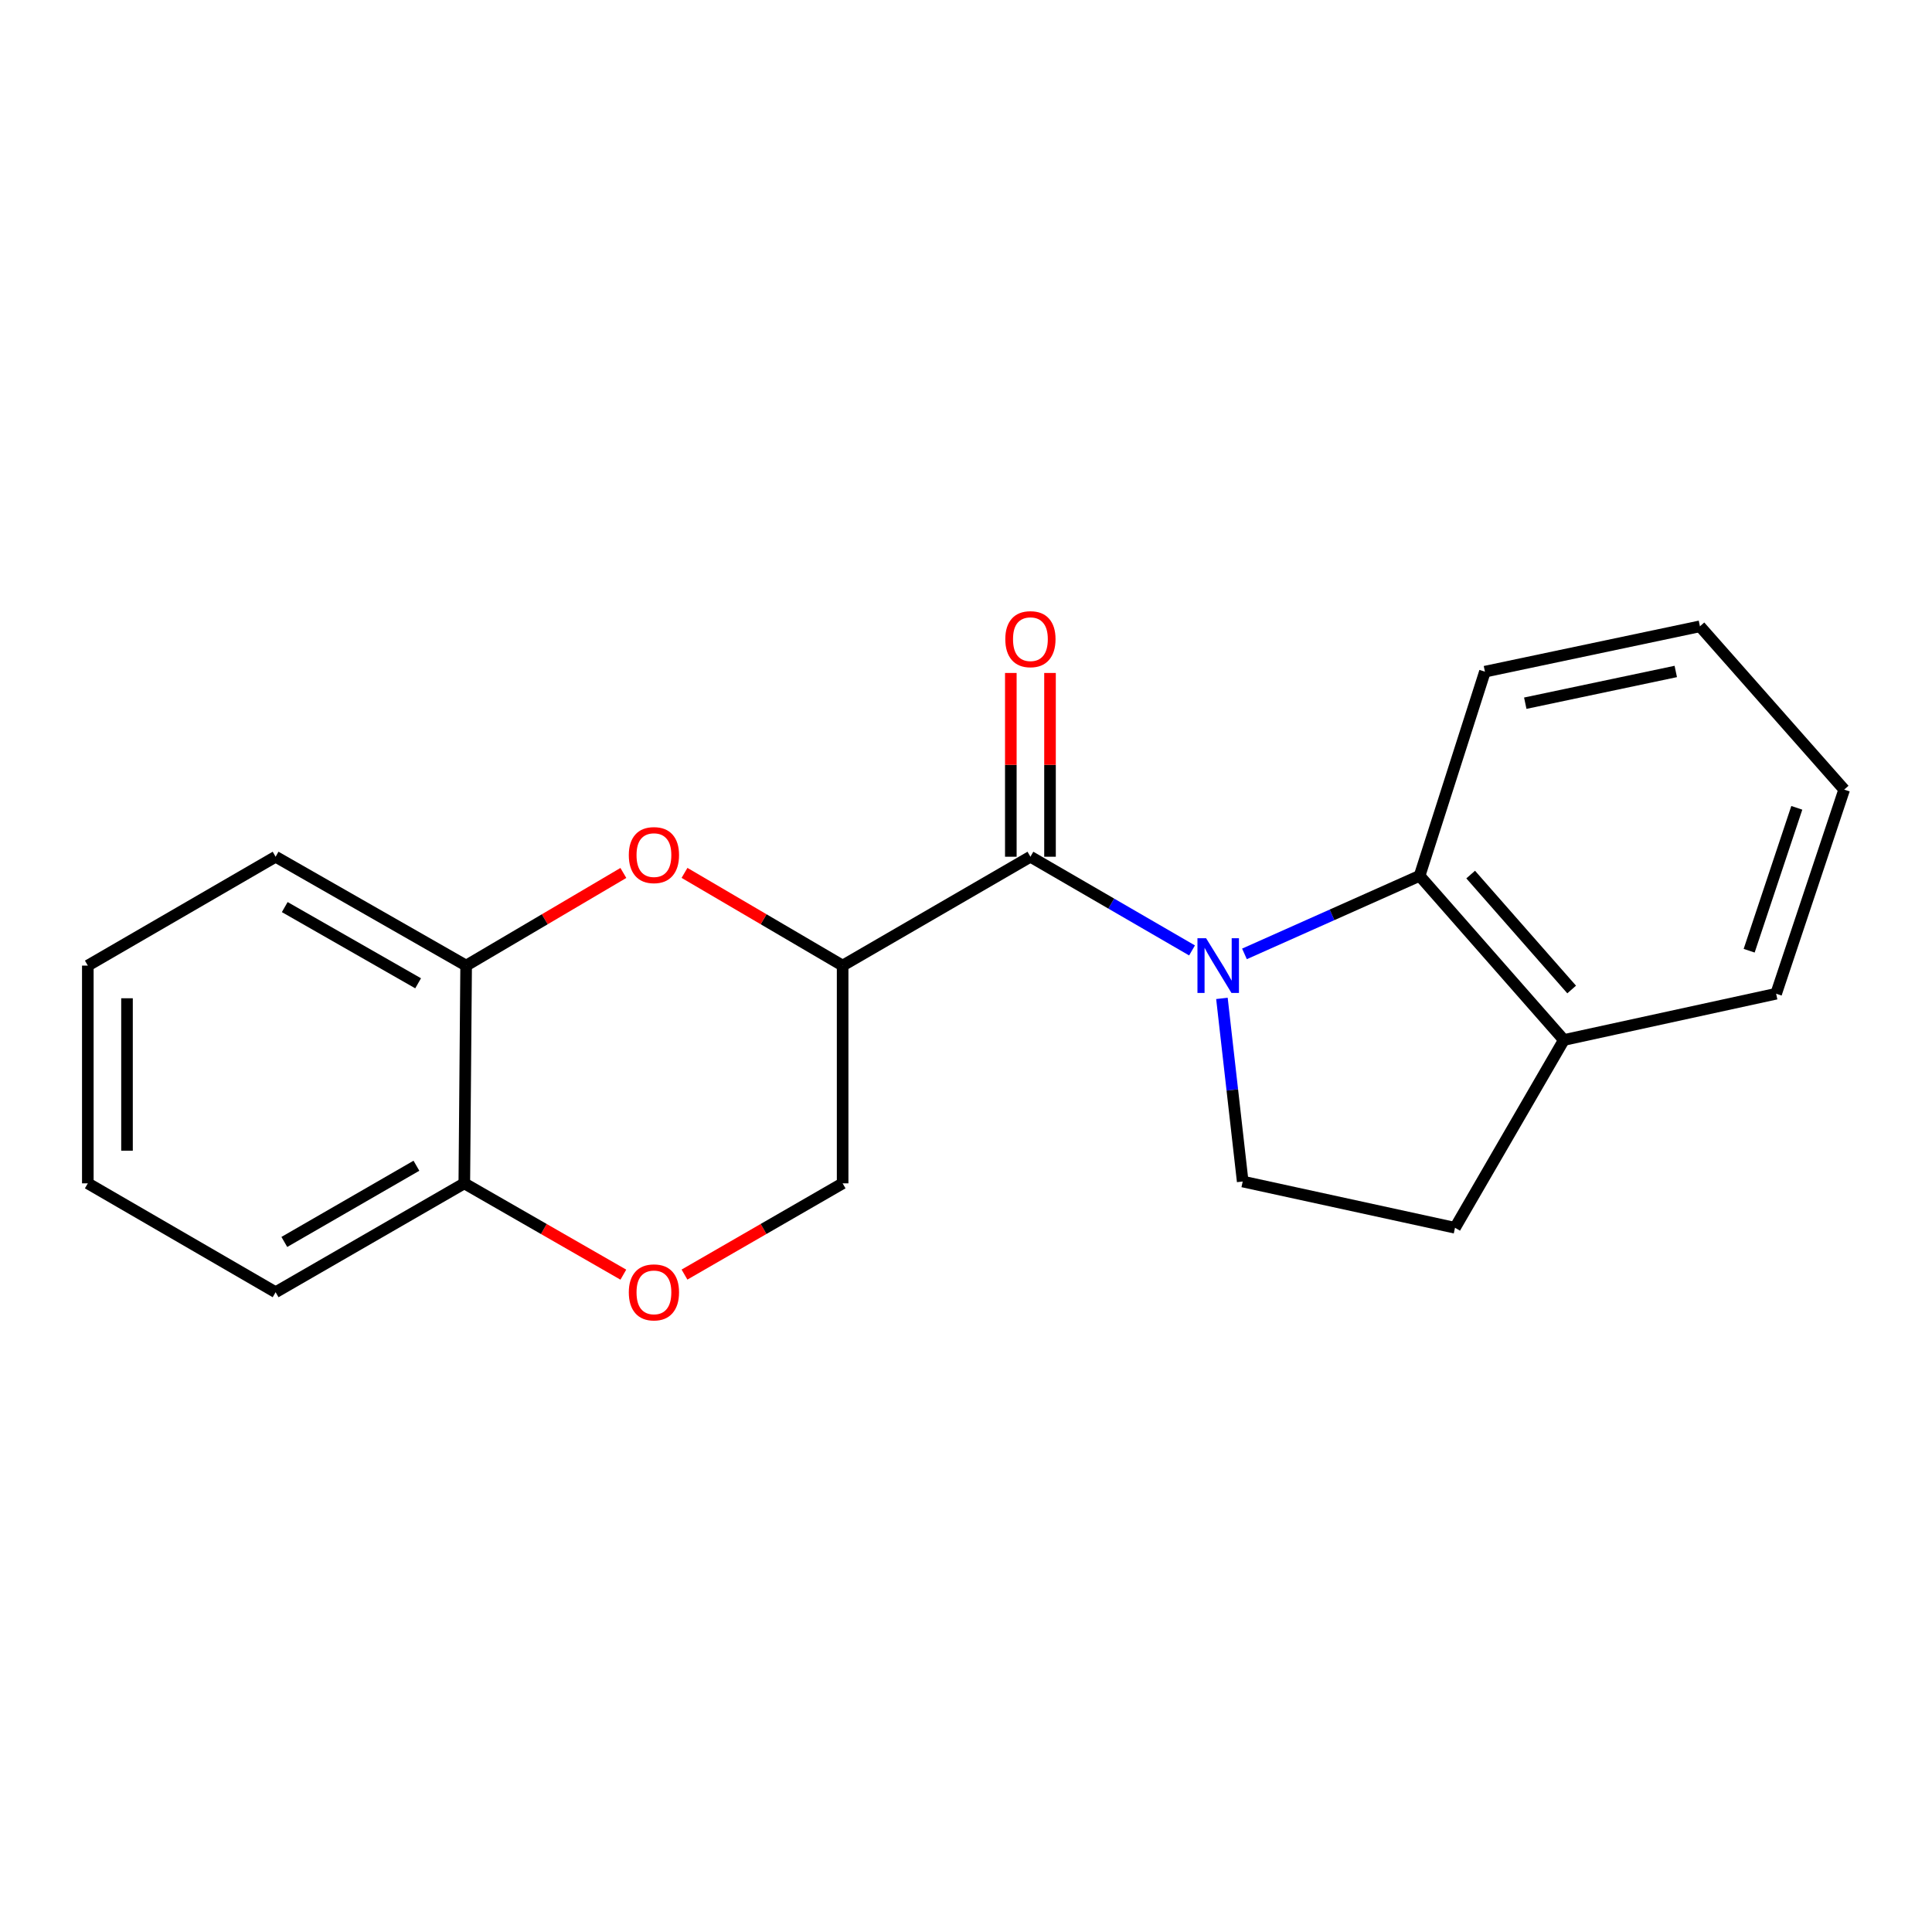 <?xml version='1.0' encoding='iso-8859-1'?>
<svg version='1.1' baseProfile='full'
              xmlns='http://www.w3.org/2000/svg'
                      xmlns:rdkit='http://www.rdkit.org/xml'
                      xmlns:xlink='http://www.w3.org/1999/xlink'
                  xml:space='preserve'
width='1000px' height='1000px' viewBox='0 0 1000 1000'>
<!-- END OF HEADER -->
<rect style='opacity:1.0;fill:#FFFFFF;stroke:none' width='1000' height='1000' x='0' y='0'> </rect>
<path class='bond-0' d='M 616.993,491.939 L 575.167,467.691' style='fill:none;fill-rule:evenodd;stroke:#0000FF;stroke-width:6px;stroke-linecap:butt;stroke-linejoin:miter;stroke-opacity:1' />
<path class='bond-0' d='M 575.167,467.691 L 533.342,443.442' style='fill:none;fill-rule:evenodd;stroke:#000000;stroke-width:6px;stroke-linecap:butt;stroke-linejoin:miter;stroke-opacity:1' />
<path class='bond-3' d='M 644.135,493.733 L 689.459,473.523' style='fill:none;fill-rule:evenodd;stroke:#0000FF;stroke-width:6px;stroke-linecap:butt;stroke-linejoin:miter;stroke-opacity:1' />
<path class='bond-3' d='M 689.459,473.523 L 734.783,453.313' style='fill:none;fill-rule:evenodd;stroke:#000000;stroke-width:6px;stroke-linecap:butt;stroke-linejoin:miter;stroke-opacity:1' />
<path class='bond-4' d='M 632.467,516.766 L 637.842,564.159' style='fill:none;fill-rule:evenodd;stroke:#0000FF;stroke-width:6px;stroke-linecap:butt;stroke-linejoin:miter;stroke-opacity:1' />
<path class='bond-4' d='M 637.842,564.159 L 643.218,611.552' style='fill:none;fill-rule:evenodd;stroke:#000000;stroke-width:6px;stroke-linecap:butt;stroke-linejoin:miter;stroke-opacity:1' />
<path class='bond-1' d='M 533.342,443.442 L 436.143,499.794' style='fill:none;fill-rule:evenodd;stroke:#000000;stroke-width:6px;stroke-linecap:butt;stroke-linejoin:miter;stroke-opacity:1' />
<path class='bond-9' d='M 543.484,443.442 L 543.484,395.885' style='fill:none;fill-rule:evenodd;stroke:#000000;stroke-width:6px;stroke-linecap:butt;stroke-linejoin:miter;stroke-opacity:1' />
<path class='bond-9' d='M 543.484,395.885 L 543.484,348.327' style='fill:none;fill-rule:evenodd;stroke:#FF0000;stroke-width:6px;stroke-linecap:butt;stroke-linejoin:miter;stroke-opacity:1' />
<path class='bond-9' d='M 523.201,443.442 L 523.201,395.885' style='fill:none;fill-rule:evenodd;stroke:#000000;stroke-width:6px;stroke-linecap:butt;stroke-linejoin:miter;stroke-opacity:1' />
<path class='bond-9' d='M 523.201,395.885 L 523.201,348.327' style='fill:none;fill-rule:evenodd;stroke:#FF0000;stroke-width:6px;stroke-linecap:butt;stroke-linejoin:miter;stroke-opacity:1' />
<path class='bond-2' d='M 436.143,499.794 L 395.223,475.798' style='fill:none;fill-rule:evenodd;stroke:#000000;stroke-width:6px;stroke-linecap:butt;stroke-linejoin:miter;stroke-opacity:1' />
<path class='bond-2' d='M 395.223,475.798 L 354.302,451.802' style='fill:none;fill-rule:evenodd;stroke:#FF0000;stroke-width:6px;stroke-linecap:butt;stroke-linejoin:miter;stroke-opacity:1' />
<path class='bond-7' d='M 436.143,499.794 L 436.143,612.498' style='fill:none;fill-rule:evenodd;stroke:#000000;stroke-width:6px;stroke-linecap:butt;stroke-linejoin:miter;stroke-opacity:1' />
<path class='bond-6' d='M 322.651,451.841 L 281.962,475.818' style='fill:none;fill-rule:evenodd;stroke:#FF0000;stroke-width:6px;stroke-linecap:butt;stroke-linejoin:miter;stroke-opacity:1' />
<path class='bond-6' d='M 281.962,475.818 L 241.272,499.794' style='fill:none;fill-rule:evenodd;stroke:#000000;stroke-width:6px;stroke-linecap:butt;stroke-linejoin:miter;stroke-opacity:1' />
<path class='bond-10' d='M 734.783,453.313 L 809.457,538.298' style='fill:none;fill-rule:evenodd;stroke:#000000;stroke-width:6px;stroke-linecap:butt;stroke-linejoin:miter;stroke-opacity:1' />
<path class='bond-10' d='M 761.22,452.673 L 813.492,512.162' style='fill:none;fill-rule:evenodd;stroke:#000000;stroke-width:6px;stroke-linecap:butt;stroke-linejoin:miter;stroke-opacity:1' />
<path class='bond-12' d='M 734.783,453.313 L 768.599,347.652' style='fill:none;fill-rule:evenodd;stroke:#000000;stroke-width:6px;stroke-linecap:butt;stroke-linejoin:miter;stroke-opacity:1' />
<path class='bond-11' d='M 643.218,611.552 L 753.105,635.497' style='fill:none;fill-rule:evenodd;stroke:#000000;stroke-width:6px;stroke-linecap:butt;stroke-linejoin:miter;stroke-opacity:1' />
<path class='bond-5' d='M 354.29,659.723 L 395.217,636.111' style='fill:none;fill-rule:evenodd;stroke:#FF0000;stroke-width:6px;stroke-linecap:butt;stroke-linejoin:miter;stroke-opacity:1' />
<path class='bond-5' d='M 395.217,636.111 L 436.143,612.498' style='fill:none;fill-rule:evenodd;stroke:#000000;stroke-width:6px;stroke-linecap:butt;stroke-linejoin:miter;stroke-opacity:1' />
<path class='bond-8' d='M 322.642,659.762 L 281.484,636.13' style='fill:none;fill-rule:evenodd;stroke:#FF0000;stroke-width:6px;stroke-linecap:butt;stroke-linejoin:miter;stroke-opacity:1' />
<path class='bond-8' d='M 281.484,636.13 L 240.326,612.498' style='fill:none;fill-rule:evenodd;stroke:#000000;stroke-width:6px;stroke-linecap:butt;stroke-linejoin:miter;stroke-opacity:1' />
<path class='bond-13' d='M 241.272,499.794 L 142.654,443.442' style='fill:none;fill-rule:evenodd;stroke:#000000;stroke-width:6px;stroke-linecap:butt;stroke-linejoin:miter;stroke-opacity:1' />
<path class='bond-13' d='M 216.417,508.952 L 147.384,469.506' style='fill:none;fill-rule:evenodd;stroke:#000000;stroke-width:6px;stroke-linecap:butt;stroke-linejoin:miter;stroke-opacity:1' />
<path class='bond-22' d='M 241.272,499.794 L 240.326,612.498' style='fill:none;fill-rule:evenodd;stroke:#000000;stroke-width:6px;stroke-linecap:butt;stroke-linejoin:miter;stroke-opacity:1' />
<path class='bond-14' d='M 240.326,612.498 L 142.654,668.85' style='fill:none;fill-rule:evenodd;stroke:#000000;stroke-width:6px;stroke-linecap:butt;stroke-linejoin:miter;stroke-opacity:1' />
<path class='bond-14' d='M 215.539,603.383 L 147.168,642.829' style='fill:none;fill-rule:evenodd;stroke:#000000;stroke-width:6px;stroke-linecap:butt;stroke-linejoin:miter;stroke-opacity:1' />
<path class='bond-15' d='M 809.457,538.298 L 919.321,514.353' style='fill:none;fill-rule:evenodd;stroke:#000000;stroke-width:6px;stroke-linecap:butt;stroke-linejoin:miter;stroke-opacity:1' />
<path class='bond-20' d='M 809.457,538.298 L 753.105,635.497' style='fill:none;fill-rule:evenodd;stroke:#000000;stroke-width:6px;stroke-linecap:butt;stroke-linejoin:miter;stroke-opacity:1' />
<path class='bond-16' d='M 768.599,347.652 L 879.883,324.18' style='fill:none;fill-rule:evenodd;stroke:#000000;stroke-width:6px;stroke-linecap:butt;stroke-linejoin:miter;stroke-opacity:1' />
<path class='bond-16' d='M 789.477,363.977 L 867.376,347.547' style='fill:none;fill-rule:evenodd;stroke:#000000;stroke-width:6px;stroke-linecap:butt;stroke-linejoin:miter;stroke-opacity:1' />
<path class='bond-17' d='M 142.654,443.442 L 45.455,499.794' style='fill:none;fill-rule:evenodd;stroke:#000000;stroke-width:6px;stroke-linecap:butt;stroke-linejoin:miter;stroke-opacity:1' />
<path class='bond-18' d='M 142.654,668.85 L 45.455,612.498' style='fill:none;fill-rule:evenodd;stroke:#000000;stroke-width:6px;stroke-linecap:butt;stroke-linejoin:miter;stroke-opacity:1' />
<path class='bond-21' d='M 919.321,514.353 L 954.545,408.703' style='fill:none;fill-rule:evenodd;stroke:#000000;stroke-width:6px;stroke-linecap:butt;stroke-linejoin:miter;stroke-opacity:1' />
<path class='bond-21' d='M 905.363,492.09 L 930.02,418.135' style='fill:none;fill-rule:evenodd;stroke:#000000;stroke-width:6px;stroke-linecap:butt;stroke-linejoin:miter;stroke-opacity:1' />
<path class='bond-19' d='M 879.883,324.18 L 954.545,408.703' style='fill:none;fill-rule:evenodd;stroke:#000000;stroke-width:6px;stroke-linecap:butt;stroke-linejoin:miter;stroke-opacity:1' />
<path class='bond-23' d='M 45.455,499.794 L 45.455,612.498' style='fill:none;fill-rule:evenodd;stroke:#000000;stroke-width:6px;stroke-linecap:butt;stroke-linejoin:miter;stroke-opacity:1' />
<path class='bond-23' d='M 65.737,516.7 L 65.737,595.593' style='fill:none;fill-rule:evenodd;stroke:#000000;stroke-width:6px;stroke-linecap:butt;stroke-linejoin:miter;stroke-opacity:1' />
<path  class='atom-0' d='M 624.281 485.634
L 633.561 500.634
Q 634.481 502.114, 635.961 504.794
Q 637.441 507.474, 637.521 507.634
L 637.521 485.634
L 641.281 485.634
L 641.281 513.954
L 637.401 513.954
L 627.441 497.554
Q 626.281 495.634, 625.041 493.434
Q 623.841 491.234, 623.481 490.554
L 623.481 513.954
L 619.801 513.954
L 619.801 485.634
L 624.281 485.634
' fill='#0000FF'/>
<path  class='atom-3' d='M 325.471 442.598
Q 325.471 435.798, 328.831 431.998
Q 332.191 428.198, 338.471 428.198
Q 344.751 428.198, 348.111 431.998
Q 351.471 435.798, 351.471 442.598
Q 351.471 449.478, 348.071 453.398
Q 344.671 457.278, 338.471 457.278
Q 332.231 457.278, 328.831 453.398
Q 325.471 449.518, 325.471 442.598
M 338.471 454.078
Q 342.791 454.078, 345.111 451.198
Q 347.471 448.278, 347.471 442.598
Q 347.471 437.038, 345.111 434.238
Q 342.791 431.398, 338.471 431.398
Q 334.151 431.398, 331.791 434.198
Q 329.471 436.998, 329.471 442.598
Q 329.471 448.318, 331.791 451.198
Q 334.151 454.078, 338.471 454.078
' fill='#FF0000'/>
<path  class='atom-6' d='M 325.471 668.93
Q 325.471 662.13, 328.831 658.33
Q 332.191 654.53, 338.471 654.53
Q 344.751 654.53, 348.111 658.33
Q 351.471 662.13, 351.471 668.93
Q 351.471 675.81, 348.071 679.73
Q 344.671 683.61, 338.471 683.61
Q 332.231 683.61, 328.831 679.73
Q 325.471 675.85, 325.471 668.93
M 338.471 680.41
Q 342.791 680.41, 345.111 677.53
Q 347.471 674.61, 347.471 668.93
Q 347.471 663.37, 345.111 660.57
Q 342.791 657.73, 338.471 657.73
Q 334.151 657.73, 331.791 660.53
Q 329.471 663.33, 329.471 668.93
Q 329.471 674.65, 331.791 677.53
Q 334.151 680.41, 338.471 680.41
' fill='#FF0000'/>
<path  class='atom-10' d='M 520.342 330.83
Q 520.342 324.03, 523.702 320.23
Q 527.062 316.43, 533.342 316.43
Q 539.622 316.43, 542.982 320.23
Q 546.342 324.03, 546.342 330.83
Q 546.342 337.71, 542.942 341.63
Q 539.542 345.51, 533.342 345.51
Q 527.102 345.51, 523.702 341.63
Q 520.342 337.75, 520.342 330.83
M 533.342 342.31
Q 537.662 342.31, 539.982 339.43
Q 542.342 336.51, 542.342 330.83
Q 542.342 325.27, 539.982 322.47
Q 537.662 319.63, 533.342 319.63
Q 529.022 319.63, 526.662 322.43
Q 524.342 325.23, 524.342 330.83
Q 524.342 336.55, 526.662 339.43
Q 529.022 342.31, 533.342 342.31
' fill='#FF0000'/>
</svg>
